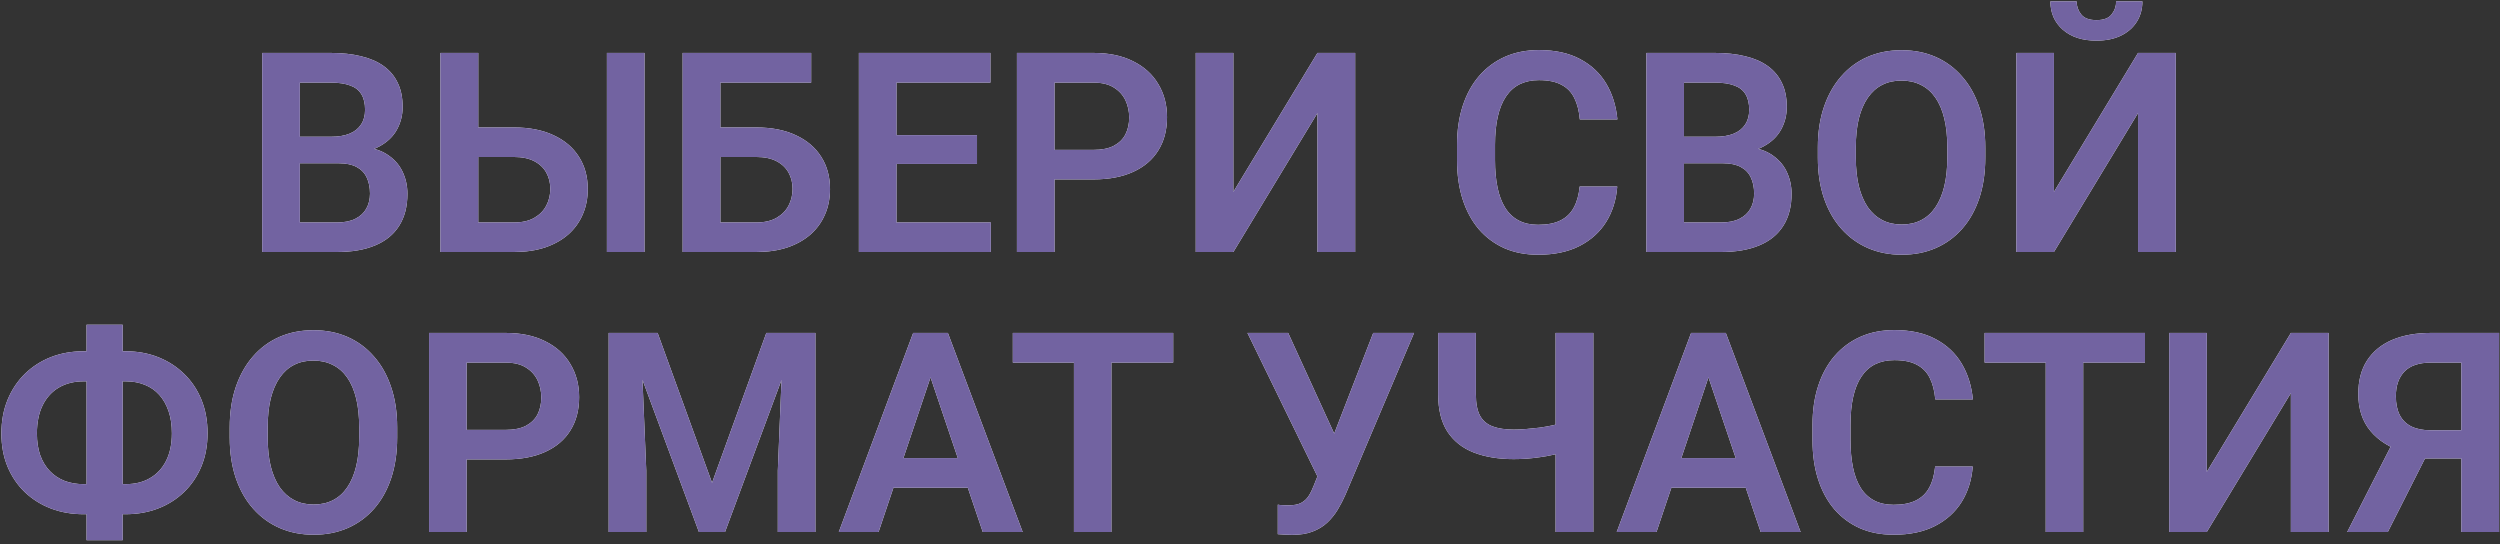 <?xml version="1.0" encoding="UTF-8"?> <svg xmlns="http://www.w3.org/2000/svg" width="625" height="136" viewBox="0 0 625 136" fill="none"><rect x="0" y="0" width="625" height="136" fill="#333333" stroke="none"/><path d="M84.633 40.817H71.918L71.85 34.187H82.753C84.621 34.187 86.182 33.925 87.436 33.4C88.689 32.876 89.634 32.113 90.272 31.11C90.933 30.108 91.264 28.889 91.264 27.453C91.264 25.858 90.956 24.559 90.341 23.557C89.748 22.554 88.814 21.825 87.538 21.369C86.262 20.891 84.644 20.651 82.685 20.651H74.96V63H65.561V13.234H82.685C85.51 13.234 88.028 13.508 90.238 14.055C92.471 14.579 94.363 15.399 95.912 16.516C97.462 17.632 98.635 19.034 99.433 20.72C100.253 22.406 100.663 24.411 100.663 26.735C100.663 28.786 100.185 30.677 99.228 32.409C98.293 34.118 96.846 35.508 94.887 36.579C92.95 37.65 90.489 38.265 87.504 38.425L84.633 40.817ZM84.223 63H69.149L73.08 55.617H84.223C86.091 55.617 87.629 55.31 88.837 54.694C90.067 54.079 90.979 53.236 91.571 52.165C92.186 51.071 92.494 49.818 92.494 48.405C92.494 46.856 92.221 45.511 91.674 44.372C91.15 43.233 90.307 42.355 89.144 41.74C88.005 41.125 86.501 40.817 84.633 40.817H74.857L74.926 34.187H87.367L89.52 36.75C92.392 36.773 94.727 37.342 96.527 38.459C98.35 39.575 99.695 41.011 100.561 42.766C101.426 44.52 101.859 46.411 101.859 48.44C101.859 51.63 101.164 54.307 99.774 56.472C98.407 58.636 96.402 60.266 93.759 61.359C91.138 62.453 87.96 63 84.223 63ZM116.42 31.862H128.485C132.336 31.862 135.64 32.512 138.397 33.81C141.155 35.087 143.262 36.875 144.721 39.177C146.202 41.478 146.942 44.178 146.942 47.277C146.942 49.602 146.521 51.721 145.678 53.635C144.857 55.549 143.65 57.212 142.055 58.625C140.46 60.015 138.523 61.097 136.244 61.872C133.965 62.624 131.379 63 128.485 63H110.097V13.234H119.564V55.617H128.485C130.536 55.617 132.234 55.23 133.578 54.455C134.923 53.68 135.925 52.655 136.586 51.379C137.247 50.103 137.577 48.713 137.577 47.209C137.577 45.728 137.247 44.383 136.586 43.176C135.925 41.968 134.923 41.011 133.578 40.305C132.234 39.598 130.536 39.245 128.485 39.245H116.42V31.862ZM161.127 13.234V63H151.728V13.234H161.127ZM202.792 13.234V20.651H180.028V63H170.663V13.234H202.792ZM176.986 31.862H189.052C192.903 31.862 196.207 32.512 198.964 33.81C201.721 35.087 203.829 36.875 205.287 39.177C206.768 41.478 207.509 44.178 207.509 47.277C207.509 49.602 207.087 51.721 206.244 53.635C205.424 55.549 204.216 57.212 202.621 58.625C201.026 60.015 199.089 61.097 196.811 61.872C194.532 62.624 191.946 63 189.052 63H170.663V13.234H180.097V55.617H189.052C191.103 55.617 192.8 55.23 194.145 54.455C195.489 53.68 196.492 52.655 197.152 51.379C197.813 50.103 198.144 48.713 198.144 47.209C198.144 45.728 197.813 44.383 197.152 43.176C196.492 41.968 195.489 41.011 194.145 40.305C192.8 39.598 191.103 39.245 189.052 39.245H176.986V31.862ZM247.704 55.617V63H221.249V55.617H247.704ZM224.12 13.234V63H214.721V13.234H224.12ZM244.252 33.776V40.988H221.249V33.776H244.252ZM247.602 13.234V20.651H221.249V13.234H247.602ZM273.373 44.851H260.556V37.468H273.373C275.469 37.468 277.167 37.126 278.466 36.442C279.787 35.736 280.756 34.779 281.371 33.571C281.986 32.341 282.294 30.939 282.294 29.367C282.294 27.84 281.986 26.416 281.371 25.095C280.756 23.773 279.787 22.702 278.466 21.882C277.167 21.061 275.469 20.651 273.373 20.651H263.632V63H254.232V13.234H273.373C277.247 13.234 280.551 13.929 283.285 15.319C286.042 16.686 288.139 18.589 289.574 21.027C291.033 23.443 291.762 26.2 291.762 29.299C291.762 32.512 291.033 35.28 289.574 37.605C288.139 39.929 286.042 41.717 283.285 42.971C280.551 44.224 277.247 44.851 273.373 44.851ZM308.339 47.961L329.359 13.234H338.793V63H329.359V28.273L308.339 63H298.939V13.234H308.339V47.961ZM394.916 46.628H404.315C404.065 49.955 403.142 52.906 401.547 55.48C399.952 58.033 397.73 60.038 394.882 61.496C392.034 62.954 388.581 63.684 384.525 63.684C381.404 63.684 378.59 63.137 376.083 62.043C373.599 60.926 371.469 59.343 369.691 57.292C367.937 55.218 366.592 52.735 365.658 49.841C364.724 46.924 364.257 43.654 364.257 40.031V36.237C364.257 32.614 364.735 29.344 365.692 26.428C366.649 23.511 368.017 21.027 369.794 18.977C371.594 16.903 373.747 15.308 376.254 14.191C378.783 13.075 381.609 12.517 384.73 12.517C388.786 12.517 392.216 13.269 395.019 14.773C397.821 16.254 399.997 18.293 401.547 20.891C403.096 23.488 404.031 26.473 404.35 29.846H394.95C394.768 27.749 394.312 25.972 393.583 24.514C392.877 23.055 391.806 21.95 390.37 21.198C388.957 20.424 387.077 20.036 384.73 20.036C382.908 20.036 381.301 20.378 379.911 21.061C378.544 21.745 377.405 22.77 376.493 24.138C375.582 25.482 374.898 27.168 374.442 29.196C373.987 31.201 373.759 33.526 373.759 36.169V40.031C373.759 42.56 373.964 44.828 374.374 46.833C374.784 48.838 375.422 50.536 376.288 51.926C377.154 53.316 378.271 54.375 379.638 55.105C381.005 55.834 382.634 56.198 384.525 56.198C386.827 56.198 388.695 55.834 390.131 55.105C391.589 54.375 392.694 53.304 393.446 51.892C394.221 50.479 394.711 48.724 394.916 46.628ZM430.668 40.817H417.953L417.885 34.187H428.788C430.657 34.187 432.217 33.925 433.471 33.4C434.724 32.876 435.67 32.113 436.308 31.11C436.968 30.108 437.299 28.889 437.299 27.453C437.299 25.858 436.991 24.559 436.376 23.557C435.784 22.554 434.849 21.825 433.573 21.369C432.297 20.891 430.679 20.651 428.72 20.651H420.995V63H411.596V13.234H428.72C431.545 13.234 434.063 13.508 436.273 14.055C438.507 14.579 440.398 15.399 441.947 16.516C443.497 17.632 444.67 19.034 445.468 20.72C446.288 22.406 446.698 24.411 446.698 26.735C446.698 28.786 446.22 30.677 445.263 32.409C444.328 34.118 442.882 35.508 440.922 36.579C438.985 37.65 436.524 38.265 433.539 38.425L430.668 40.817ZM430.258 63H415.185L419.115 55.617H430.258C432.126 55.617 433.664 55.31 434.872 54.694C436.103 54.079 437.014 53.236 437.606 52.165C438.222 51.071 438.529 49.818 438.529 48.405C438.529 46.856 438.256 45.511 437.709 44.372C437.185 43.233 436.342 42.355 435.18 41.74C434.04 41.125 432.536 40.817 430.668 40.817H420.893L420.961 34.187H433.402L435.556 36.75C438.427 36.773 440.762 37.342 442.562 38.459C444.385 39.575 445.73 41.011 446.596 42.766C447.462 44.52 447.895 46.411 447.895 48.44C447.895 51.63 447.2 54.307 445.81 56.472C444.442 58.636 442.437 60.266 439.794 61.359C437.174 62.453 433.995 63 430.258 63ZM496.327 36.852V39.416C496.327 43.176 495.826 46.56 494.823 49.567C493.821 52.552 492.396 55.093 490.551 57.19C488.705 59.286 486.506 60.892 483.954 62.009C481.402 63.125 478.565 63.684 475.443 63.684C472.367 63.684 469.542 63.125 466.967 62.009C464.415 60.892 462.204 59.286 460.336 57.19C458.467 55.093 457.021 52.552 455.995 49.567C454.97 46.56 454.457 43.176 454.457 39.416V36.852C454.457 33.07 454.97 29.686 455.995 26.701C457.021 23.716 458.456 21.175 460.302 19.079C462.147 16.96 464.346 15.342 466.898 14.226C469.473 13.109 472.299 12.551 475.375 12.551C478.497 12.551 481.334 13.109 483.886 14.226C486.438 15.342 488.637 16.96 490.482 19.079C492.351 21.175 493.786 23.716 494.789 26.701C495.814 29.686 496.327 33.07 496.327 36.852ZM486.825 39.416V36.784C486.825 34.073 486.575 31.691 486.073 29.641C485.572 27.567 484.831 25.824 483.852 24.411C482.872 22.998 481.664 21.939 480.229 21.232C478.793 20.503 477.175 20.139 475.375 20.139C473.552 20.139 471.934 20.503 470.521 21.232C469.132 21.939 467.947 22.998 466.967 24.411C465.987 25.824 465.235 27.567 464.711 29.641C464.21 31.691 463.959 34.073 463.959 36.784V39.416C463.959 42.105 464.21 44.486 464.711 46.56C465.235 48.633 465.987 50.388 466.967 51.823C467.969 53.236 469.177 54.307 470.59 55.036C472.003 55.765 473.62 56.13 475.443 56.13C477.266 56.13 478.884 55.765 480.297 55.036C481.71 54.307 482.895 53.236 483.852 51.823C484.831 50.388 485.572 48.633 486.073 46.56C486.575 44.486 486.825 42.105 486.825 39.416ZM513.485 47.961L534.506 13.234H543.939V63H534.506V28.273L513.485 63H504.086V13.234H513.485V47.961ZM529.037 0.349H535.6C535.6 2.263 535.132 3.96 534.198 5.441C533.264 6.923 531.931 8.085 530.199 8.928C528.49 9.748 526.462 10.158 524.115 10.158C520.583 10.158 517.781 9.247 515.707 7.424C513.633 5.601 512.597 3.243 512.597 0.349H519.159C519.159 1.556 519.535 2.639 520.287 3.596C521.039 4.553 522.315 5.031 524.115 5.031C525.915 5.031 527.18 4.553 527.909 3.596C528.661 2.639 529.037 1.556 529.037 0.349ZM20.922 87.814H31.347C34.309 87.814 37.032 88.304 39.516 89.284C41.999 90.264 44.164 91.654 46.01 93.454C47.878 95.254 49.325 97.408 50.351 99.914C51.376 102.421 51.889 105.223 51.889 108.322C51.889 111.353 51.376 114.11 50.351 116.594C49.325 119.077 47.878 121.219 46.01 123.02C44.164 124.797 41.999 126.164 39.516 127.121C37.032 128.078 34.309 128.557 31.347 128.557H20.922C17.96 128.557 15.225 128.078 12.719 127.121C10.235 126.164 8.059 124.797 6.19 123.02C4.345 121.242 2.909 119.123 1.884 116.662C0.858 114.178 0.346 111.421 0.346 108.391C0.346 105.292 0.858 102.489 1.884 99.982C2.909 97.476 4.345 95.311 6.19 93.488C8.059 91.665 10.235 90.264 12.719 89.284C15.225 88.304 17.96 87.814 20.922 87.814ZM20.922 95.334C18.552 95.334 16.49 95.847 14.735 96.872C12.981 97.897 11.625 99.379 10.668 101.315C9.711 103.252 9.232 105.611 9.232 108.391C9.232 110.419 9.506 112.219 10.053 113.791C10.622 115.363 11.42 116.685 12.445 117.756C13.471 118.827 14.701 119.647 16.137 120.217C17.572 120.764 19.167 121.037 20.922 121.037H31.415C33.762 121.037 35.79 120.536 37.499 119.533C39.231 118.531 40.575 117.084 41.532 115.192C42.489 113.278 42.968 110.988 42.968 108.322C42.968 106.249 42.694 104.414 42.148 102.819C41.601 101.201 40.826 99.834 39.823 98.718C38.821 97.601 37.602 96.758 36.166 96.189C34.753 95.619 33.17 95.334 31.415 95.334H20.922ZM30.663 81.184V135.051H21.64V81.184H30.663ZM99.296 106.853V109.416C99.296 113.176 98.795 116.56 97.792 119.567C96.789 122.552 95.365 125.093 93.519 127.189C91.674 129.286 89.475 130.892 86.923 132.009C84.371 133.125 81.534 133.684 78.412 133.684C75.336 133.684 72.51 133.125 69.936 132.009C67.383 130.892 65.173 129.286 63.305 127.189C61.436 125.093 59.989 122.552 58.964 119.567C57.938 116.56 57.426 113.176 57.426 109.416V106.853C57.426 103.07 57.938 99.686 58.964 96.701C59.989 93.716 61.425 91.175 63.27 89.079C65.116 86.96 67.315 85.342 69.867 84.226C72.442 83.109 75.268 82.551 78.344 82.551C81.466 82.551 84.302 83.109 86.855 84.226C89.407 85.342 91.606 86.96 93.451 89.079C95.32 91.175 96.755 93.716 97.758 96.701C98.783 99.686 99.296 103.07 99.296 106.853ZM89.794 109.416V106.784C89.794 104.073 89.543 101.691 89.042 99.641C88.541 97.567 87.8 95.824 86.82 94.411C85.841 92.998 84.633 91.939 83.197 91.232C81.762 90.503 80.144 90.139 78.344 90.139C76.521 90.139 74.903 90.503 73.49 91.232C72.1 91.939 70.915 92.998 69.936 94.411C68.956 95.824 68.204 97.567 67.68 99.641C67.178 101.691 66.928 104.073 66.928 106.784V109.416C66.928 112.105 67.178 114.486 67.68 116.56C68.204 118.633 68.956 120.388 69.936 121.823C70.938 123.236 72.146 124.307 73.559 125.036C74.971 125.765 76.589 126.13 78.412 126.13C80.235 126.13 81.853 125.765 83.266 125.036C84.678 124.307 85.863 123.236 86.82 121.823C87.8 120.388 88.541 118.633 89.042 116.56C89.543 114.486 89.794 112.105 89.794 109.416ZM126.4 114.851H113.583V107.468H126.4C128.497 107.468 130.194 107.126 131.493 106.442C132.815 105.736 133.783 104.779 134.398 103.571C135.014 102.341 135.321 100.939 135.321 99.367C135.321 97.841 135.014 96.416 134.398 95.095C133.783 93.773 132.815 92.702 131.493 91.882C130.194 91.061 128.497 90.651 126.4 90.651H116.659V133H107.26V83.234H126.4C130.274 83.234 133.578 83.929 136.312 85.319C139.07 86.686 141.166 88.589 142.602 91.027C144.06 93.443 144.789 96.2 144.789 99.299C144.789 102.512 144.06 105.28 142.602 107.604C141.166 109.929 139.07 111.717 136.312 112.971C133.578 114.224 130.274 114.851 126.4 114.851ZM156.273 83.234H164.408L178.012 120.695L191.581 83.234H199.75L181.259 133H174.73L156.273 83.234ZM152.172 83.234H160.136L161.571 117.653V133H152.172V83.234ZM195.854 83.234H203.852V133H194.452V117.653L195.854 83.234ZM233.827 90.788L219.643 133H209.696L228.29 83.234H234.647L233.827 90.788ZM245.688 133L231.435 90.788L230.58 83.234H236.972L255.668 133H245.688ZM245.038 114.509V121.926H218.344V114.509H245.038ZM277.851 83.234V133H268.485V83.234H277.851ZM293.3 83.234V90.651H253.207V83.234H293.3ZM330.863 115.329L343.305 83.234H353.524L336.366 123.669C335.797 124.968 335.147 126.221 334.418 127.429C333.689 128.636 332.812 129.719 331.786 130.676C330.784 131.61 329.564 132.351 328.129 132.897C326.716 133.444 325.007 133.718 323.002 133.718C322.478 133.718 321.851 133.695 321.122 133.649C320.393 133.627 319.835 133.592 319.447 133.547V126.164C319.721 126.232 320.165 126.278 320.78 126.301C321.418 126.324 321.874 126.335 322.147 126.335C323.469 126.335 324.517 126.13 325.292 125.72C326.09 125.287 326.716 124.706 327.172 123.977C327.65 123.225 328.072 122.37 328.437 121.413L330.863 115.329ZM322.045 83.234L333.974 109.313L336.776 119.465L329.633 119.67L311.859 83.234H322.045ZM359.54 83.234H368.974V98.581C368.974 100.86 369.315 102.637 369.999 103.913C370.705 105.189 371.765 106.089 373.178 106.613C374.59 107.137 376.345 107.399 378.441 107.399C379.353 107.399 380.355 107.354 381.449 107.263C382.566 107.172 383.694 107.058 384.833 106.921C385.995 106.761 387.1 106.568 388.148 106.34C389.219 106.112 390.154 105.861 390.951 105.588V113.005C390.154 113.256 389.231 113.495 388.183 113.723C387.157 113.951 386.075 114.144 384.936 114.304C383.819 114.463 382.691 114.589 381.552 114.68C380.435 114.748 379.398 114.782 378.441 114.782C374.59 114.782 371.241 114.224 368.393 113.107C365.567 111.991 363.38 110.248 361.83 107.878C360.303 105.485 359.54 102.386 359.54 98.581V83.234ZM388.9 83.234H398.334V133H388.9V83.234ZM428.31 90.788L414.125 133H404.179L422.772 83.234H429.13L428.31 90.788ZM440.17 133L425.917 90.788L425.062 83.234H431.454L450.15 133H440.17ZM439.521 114.509V121.926H412.826V114.509H439.521ZM483.783 116.628H493.183C492.932 119.955 492.009 122.906 490.414 125.48C488.819 128.033 486.597 130.038 483.749 131.496C480.901 132.954 477.449 133.684 473.393 133.684C470.271 133.684 467.457 133.137 464.95 132.043C462.466 130.926 460.336 129.343 458.559 127.292C456.804 125.218 455.46 122.735 454.525 119.841C453.591 116.924 453.124 113.654 453.124 110.031V106.237C453.124 102.614 453.603 99.344 454.56 96.428C455.517 93.511 456.884 91.027 458.661 88.977C460.461 86.903 462.615 85.308 465.121 84.191C467.65 83.075 470.476 82.517 473.598 82.517C477.654 82.517 481.083 83.269 483.886 84.772C486.688 86.254 488.865 88.293 490.414 90.891C491.964 93.488 492.898 96.473 493.217 99.846H483.817C483.635 97.749 483.179 95.972 482.45 94.514C481.744 93.055 480.673 91.95 479.237 91.198C477.825 90.424 475.945 90.036 473.598 90.036C471.775 90.036 470.168 90.378 468.778 91.061C467.411 91.745 466.272 92.77 465.36 94.138C464.449 95.482 463.765 97.168 463.31 99.196C462.854 101.201 462.626 103.526 462.626 106.169V110.031C462.626 112.561 462.831 114.828 463.241 116.833C463.651 118.838 464.289 120.536 465.155 121.926C466.021 123.316 467.138 124.375 468.505 125.104C469.872 125.834 471.501 126.198 473.393 126.198C475.694 126.198 477.562 125.834 478.998 125.104C480.456 124.375 481.562 123.304 482.313 121.892C483.088 120.479 483.578 118.724 483.783 116.628ZM520.8 83.234V133H511.435V83.234H520.8ZM536.249 83.234V90.651H496.156V83.234H536.249ZM551.698 117.961L572.719 83.234H582.152V133H572.719V98.273L551.698 133H542.299V83.234H551.698V117.961ZM618.451 114.611H604.813L601.396 113.21C597.567 112.002 594.639 110.179 592.611 107.741C590.583 105.303 589.569 102.215 589.569 98.478C589.569 95.174 590.299 92.394 591.757 90.139C593.238 87.86 595.334 86.14 598.046 84.978C600.78 83.815 604.016 83.234 607.753 83.234H624.774V133H615.341V90.651H607.753C604.768 90.651 602.558 91.392 601.122 92.873C599.687 94.354 598.969 96.416 598.969 99.06C598.969 100.905 599.288 102.466 599.926 103.742C600.587 105.018 601.555 105.975 602.831 106.613C604.13 107.251 605.736 107.57 607.65 107.57H618.417L618.451 114.611ZM608.266 110.646L596.952 133H586.801L598.183 110.646H608.266Z" fill="white"></path><path d="M84.633 40.817H71.918L71.85 34.187H82.753C84.621 34.187 86.182 33.925 87.436 33.4C88.689 32.876 89.634 32.113 90.272 31.11C90.933 30.108 91.264 28.889 91.264 27.453C91.264 25.858 90.956 24.559 90.341 23.557C89.748 22.554 88.814 21.825 87.538 21.369C86.262 20.891 84.644 20.651 82.685 20.651H74.96V63H65.561V13.234H82.685C85.51 13.234 88.028 13.508 90.238 14.055C92.471 14.579 94.363 15.399 95.912 16.516C97.462 17.632 98.635 19.034 99.433 20.72C100.253 22.406 100.663 24.411 100.663 26.735C100.663 28.786 100.185 30.677 99.228 32.409C98.293 34.118 96.846 35.508 94.887 36.579C92.95 37.65 90.489 38.265 87.504 38.425L84.633 40.817ZM84.223 63H69.149L73.08 55.617H84.223C86.091 55.617 87.629 55.31 88.837 54.694C90.067 54.079 90.979 53.236 91.571 52.165C92.186 51.071 92.494 49.818 92.494 48.405C92.494 46.856 92.221 45.511 91.674 44.372C91.15 43.233 90.307 42.355 89.144 41.74C88.005 41.125 86.501 40.817 84.633 40.817H74.857L74.926 34.187H87.367L89.52 36.75C92.392 36.773 94.727 37.342 96.527 38.459C98.35 39.575 99.695 41.011 100.561 42.766C101.426 44.52 101.859 46.411 101.859 48.44C101.859 51.63 101.164 54.307 99.774 56.472C98.407 58.636 96.402 60.266 93.759 61.359C91.138 62.453 87.96 63 84.223 63ZM116.42 31.862H128.485C132.336 31.862 135.64 32.512 138.397 33.81C141.155 35.087 143.262 36.875 144.721 39.177C146.202 41.478 146.942 44.178 146.942 47.277C146.942 49.602 146.521 51.721 145.678 53.635C144.857 55.549 143.65 57.212 142.055 58.625C140.46 60.015 138.523 61.097 136.244 61.872C133.965 62.624 131.379 63 128.485 63H110.097V13.234H119.564V55.617H128.485C130.536 55.617 132.234 55.23 133.578 54.455C134.923 53.68 135.925 52.655 136.586 51.379C137.247 50.103 137.577 48.713 137.577 47.209C137.577 45.728 137.247 44.383 136.586 43.176C135.925 41.968 134.923 41.011 133.578 40.305C132.234 39.598 130.536 39.245 128.485 39.245H116.42V31.862ZM161.127 13.234V63H151.728V13.234H161.127ZM202.792 13.234V20.651H180.028V63H170.663V13.234H202.792ZM176.986 31.862H189.052C192.903 31.862 196.207 32.512 198.964 33.81C201.721 35.087 203.829 36.875 205.287 39.177C206.768 41.478 207.509 44.178 207.509 47.277C207.509 49.602 207.087 51.721 206.244 53.635C205.424 55.549 204.216 57.212 202.621 58.625C201.026 60.015 199.089 61.097 196.811 61.872C194.532 62.624 191.946 63 189.052 63H170.663V13.234H180.097V55.617H189.052C191.103 55.617 192.8 55.23 194.145 54.455C195.489 53.68 196.492 52.655 197.152 51.379C197.813 50.103 198.144 48.713 198.144 47.209C198.144 45.728 197.813 44.383 197.152 43.176C196.492 41.968 195.489 41.011 194.145 40.305C192.8 39.598 191.103 39.245 189.052 39.245H176.986V31.862ZM247.704 55.617V63H221.249V55.617H247.704ZM224.12 13.234V63H214.721V13.234H224.12ZM244.252 33.776V40.988H221.249V33.776H244.252ZM247.602 13.234V20.651H221.249V13.234H247.602ZM273.373 44.851H260.556V37.468H273.373C275.469 37.468 277.167 37.126 278.466 36.442C279.787 35.736 280.756 34.779 281.371 33.571C281.986 32.341 282.294 30.939 282.294 29.367C282.294 27.84 281.986 26.416 281.371 25.095C280.756 23.773 279.787 22.702 278.466 21.882C277.167 21.061 275.469 20.651 273.373 20.651H263.632V63H254.232V13.234H273.373C277.247 13.234 280.551 13.929 283.285 15.319C286.042 16.686 288.139 18.589 289.574 21.027C291.033 23.443 291.762 26.2 291.762 29.299C291.762 32.512 291.033 35.28 289.574 37.605C288.139 39.929 286.042 41.717 283.285 42.971C280.551 44.224 277.247 44.851 273.373 44.851ZM308.339 47.961L329.359 13.234H338.793V63H329.359V28.273L308.339 63H298.939V13.234H308.339V47.961ZM394.916 46.628H404.315C404.065 49.955 403.142 52.906 401.547 55.48C399.952 58.033 397.73 60.038 394.882 61.496C392.034 62.954 388.581 63.684 384.525 63.684C381.404 63.684 378.59 63.137 376.083 62.043C373.599 60.926 371.469 59.343 369.691 57.292C367.937 55.218 366.592 52.735 365.658 49.841C364.724 46.924 364.257 43.654 364.257 40.031V36.237C364.257 32.614 364.735 29.344 365.692 26.428C366.649 23.511 368.017 21.027 369.794 18.977C371.594 16.903 373.747 15.308 376.254 14.191C378.783 13.075 381.609 12.517 384.73 12.517C388.786 12.517 392.216 13.269 395.019 14.773C397.821 16.254 399.997 18.293 401.547 20.891C403.096 23.488 404.031 26.473 404.35 29.846H394.95C394.768 27.749 394.312 25.972 393.583 24.514C392.877 23.055 391.806 21.95 390.37 21.198C388.957 20.424 387.077 20.036 384.73 20.036C382.908 20.036 381.301 20.378 379.911 21.061C378.544 21.745 377.405 22.77 376.493 24.138C375.582 25.482 374.898 27.168 374.442 29.196C373.987 31.201 373.759 33.526 373.759 36.169V40.031C373.759 42.56 373.964 44.828 374.374 46.833C374.784 48.838 375.422 50.536 376.288 51.926C377.154 53.316 378.271 54.375 379.638 55.105C381.005 55.834 382.634 56.198 384.525 56.198C386.827 56.198 388.695 55.834 390.131 55.105C391.589 54.375 392.694 53.304 393.446 51.892C394.221 50.479 394.711 48.724 394.916 46.628ZM430.668 40.817H417.953L417.885 34.187H428.788C430.657 34.187 432.217 33.925 433.471 33.4C434.724 32.876 435.67 32.113 436.308 31.11C436.968 30.108 437.299 28.889 437.299 27.453C437.299 25.858 436.991 24.559 436.376 23.557C435.784 22.554 434.849 21.825 433.573 21.369C432.297 20.891 430.679 20.651 428.72 20.651H420.995V63H411.596V13.234H428.72C431.545 13.234 434.063 13.508 436.273 14.055C438.507 14.579 440.398 15.399 441.947 16.516C443.497 17.632 444.67 19.034 445.468 20.72C446.288 22.406 446.698 24.411 446.698 26.735C446.698 28.786 446.22 30.677 445.263 32.409C444.328 34.118 442.882 35.508 440.922 36.579C438.985 37.65 436.524 38.265 433.539 38.425L430.668 40.817ZM430.258 63H415.185L419.115 55.617H430.258C432.126 55.617 433.664 55.31 434.872 54.694C436.103 54.079 437.014 53.236 437.606 52.165C438.222 51.071 438.529 49.818 438.529 48.405C438.529 46.856 438.256 45.511 437.709 44.372C437.185 43.233 436.342 42.355 435.18 41.74C434.04 41.125 432.536 40.817 430.668 40.817H420.893L420.961 34.187H433.402L435.556 36.75C438.427 36.773 440.762 37.342 442.562 38.459C444.385 39.575 445.73 41.011 446.596 42.766C447.462 44.52 447.895 46.411 447.895 48.44C447.895 51.63 447.2 54.307 445.81 56.472C444.442 58.636 442.437 60.266 439.794 61.359C437.174 62.453 433.995 63 430.258 63ZM496.327 36.852V39.416C496.327 43.176 495.826 46.56 494.823 49.567C493.821 52.552 492.396 55.093 490.551 57.19C488.705 59.286 486.506 60.892 483.954 62.009C481.402 63.125 478.565 63.684 475.443 63.684C472.367 63.684 469.542 63.125 466.967 62.009C464.415 60.892 462.204 59.286 460.336 57.19C458.467 55.093 457.021 52.552 455.995 49.567C454.97 46.56 454.457 43.176 454.457 39.416V36.852C454.457 33.07 454.97 29.686 455.995 26.701C457.021 23.716 458.456 21.175 460.302 19.079C462.147 16.96 464.346 15.342 466.898 14.226C469.473 13.109 472.299 12.551 475.375 12.551C478.497 12.551 481.334 13.109 483.886 14.226C486.438 15.342 488.637 16.96 490.482 19.079C492.351 21.175 493.786 23.716 494.789 26.701C495.814 29.686 496.327 33.07 496.327 36.852ZM486.825 39.416V36.784C486.825 34.073 486.575 31.691 486.073 29.641C485.572 27.567 484.831 25.824 483.852 24.411C482.872 22.998 481.664 21.939 480.229 21.232C478.793 20.503 477.175 20.139 475.375 20.139C473.552 20.139 471.934 20.503 470.521 21.232C469.132 21.939 467.947 22.998 466.967 24.411C465.987 25.824 465.235 27.567 464.711 29.641C464.21 31.691 463.959 34.073 463.959 36.784V39.416C463.959 42.105 464.21 44.486 464.711 46.56C465.235 48.633 465.987 50.388 466.967 51.823C467.969 53.236 469.177 54.307 470.59 55.036C472.003 55.765 473.62 56.13 475.443 56.13C477.266 56.13 478.884 55.765 480.297 55.036C481.71 54.307 482.895 53.236 483.852 51.823C484.831 50.388 485.572 48.633 486.073 46.56C486.575 44.486 486.825 42.105 486.825 39.416ZM513.485 47.961L534.506 13.234H543.939V63H534.506V28.273L513.485 63H504.086V13.234H513.485V47.961ZM529.037 0.349H535.6C535.6 2.263 535.132 3.96 534.198 5.441C533.264 6.923 531.931 8.085 530.199 8.928C528.49 9.748 526.462 10.158 524.115 10.158C520.583 10.158 517.781 9.247 515.707 7.424C513.633 5.601 512.597 3.243 512.597 0.349H519.159C519.159 1.556 519.535 2.639 520.287 3.596C521.039 4.553 522.315 5.031 524.115 5.031C525.915 5.031 527.18 4.553 527.909 3.596C528.661 2.639 529.037 1.556 529.037 0.349ZM20.922 87.814H31.347C34.309 87.814 37.032 88.304 39.516 89.284C41.999 90.264 44.164 91.654 46.01 93.454C47.878 95.254 49.325 97.408 50.351 99.914C51.376 102.421 51.889 105.223 51.889 108.322C51.889 111.353 51.376 114.11 50.351 116.594C49.325 119.077 47.878 121.219 46.01 123.02C44.164 124.797 41.999 126.164 39.516 127.121C37.032 128.078 34.309 128.557 31.347 128.557H20.922C17.96 128.557 15.225 128.078 12.719 127.121C10.235 126.164 8.059 124.797 6.19 123.02C4.345 121.242 2.909 119.123 1.884 116.662C0.858 114.178 0.346 111.421 0.346 108.391C0.346 105.292 0.858 102.489 1.884 99.982C2.909 97.476 4.345 95.311 6.19 93.488C8.059 91.665 10.235 90.264 12.719 89.284C15.225 88.304 17.96 87.814 20.922 87.814ZM20.922 95.334C18.552 95.334 16.49 95.847 14.735 96.872C12.981 97.897 11.625 99.379 10.668 101.315C9.711 103.252 9.232 105.611 9.232 108.391C9.232 110.419 9.506 112.219 10.053 113.791C10.622 115.363 11.42 116.685 12.445 117.756C13.471 118.827 14.701 119.647 16.137 120.217C17.572 120.764 19.167 121.037 20.922 121.037H31.415C33.762 121.037 35.79 120.536 37.499 119.533C39.231 118.531 40.575 117.084 41.532 115.192C42.489 113.278 42.968 110.988 42.968 108.322C42.968 106.249 42.694 104.414 42.148 102.819C41.601 101.201 40.826 99.834 39.823 98.718C38.821 97.601 37.602 96.758 36.166 96.189C34.753 95.619 33.17 95.334 31.415 95.334H20.922ZM30.663 81.184V135.051H21.64V81.184H30.663ZM99.296 106.853V109.416C99.296 113.176 98.795 116.56 97.792 119.567C96.789 122.552 95.365 125.093 93.519 127.189C91.674 129.286 89.475 130.892 86.923 132.009C84.371 133.125 81.534 133.684 78.412 133.684C75.336 133.684 72.51 133.125 69.936 132.009C67.383 130.892 65.173 129.286 63.305 127.189C61.436 125.093 59.989 122.552 58.964 119.567C57.938 116.56 57.426 113.176 57.426 109.416V106.853C57.426 103.07 57.938 99.686 58.964 96.701C59.989 93.716 61.425 91.175 63.27 89.079C65.116 86.96 67.315 85.342 69.867 84.226C72.442 83.109 75.268 82.551 78.344 82.551C81.466 82.551 84.302 83.109 86.855 84.226C89.407 85.342 91.606 86.96 93.451 89.079C95.32 91.175 96.755 93.716 97.758 96.701C98.783 99.686 99.296 103.07 99.296 106.853ZM89.794 109.416V106.784C89.794 104.073 89.543 101.691 89.042 99.641C88.541 97.567 87.8 95.824 86.82 94.411C85.841 92.998 84.633 91.939 83.197 91.232C81.762 90.503 80.144 90.139 78.344 90.139C76.521 90.139 74.903 90.503 73.49 91.232C72.1 91.939 70.915 92.998 69.936 94.411C68.956 95.824 68.204 97.567 67.68 99.641C67.178 101.691 66.928 104.073 66.928 106.784V109.416C66.928 112.105 67.178 114.486 67.68 116.56C68.204 118.633 68.956 120.388 69.936 121.823C70.938 123.236 72.146 124.307 73.559 125.036C74.971 125.765 76.589 126.13 78.412 126.13C80.235 126.13 81.853 125.765 83.266 125.036C84.678 124.307 85.863 123.236 86.82 121.823C87.8 120.388 88.541 118.633 89.042 116.56C89.543 114.486 89.794 112.105 89.794 109.416ZM126.4 114.851H113.583V107.468H126.4C128.497 107.468 130.194 107.126 131.493 106.442C132.815 105.736 133.783 104.779 134.398 103.571C135.014 102.341 135.321 100.939 135.321 99.367C135.321 97.841 135.014 96.416 134.398 95.095C133.783 93.773 132.815 92.702 131.493 91.882C130.194 91.061 128.497 90.651 126.4 90.651H116.659V133H107.26V83.234H126.4C130.274 83.234 133.578 83.929 136.312 85.319C139.07 86.686 141.166 88.589 142.602 91.027C144.06 93.443 144.789 96.2 144.789 99.299C144.789 102.512 144.06 105.28 142.602 107.604C141.166 109.929 139.07 111.717 136.312 112.971C133.578 114.224 130.274 114.851 126.4 114.851ZM156.273 83.234H164.408L178.012 120.695L191.581 83.234H199.75L181.259 133H174.73L156.273 83.234ZM152.172 83.234H160.136L161.571 117.653V133H152.172V83.234ZM195.854 83.234H203.852V133H194.452V117.653L195.854 83.234ZM233.827 90.788L219.643 133H209.696L228.29 83.234H234.647L233.827 90.788ZM245.688 133L231.435 90.788L230.58 83.234H236.972L255.668 133H245.688ZM245.038 114.509V121.926H218.344V114.509H245.038ZM277.851 83.234V133H268.485V83.234H277.851ZM293.3 83.234V90.651H253.207V83.234H293.3ZM330.863 115.329L343.305 83.234H353.524L336.366 123.669C335.797 124.968 335.147 126.221 334.418 127.429C333.689 128.636 332.812 129.719 331.786 130.676C330.784 131.61 329.564 132.351 328.129 132.897C326.716 133.444 325.007 133.718 323.002 133.718C322.478 133.718 321.851 133.695 321.122 133.649C320.393 133.627 319.835 133.592 319.447 133.547V126.164C319.721 126.232 320.165 126.278 320.78 126.301C321.418 126.324 321.874 126.335 322.147 126.335C323.469 126.335 324.517 126.13 325.292 125.72C326.09 125.287 326.716 124.706 327.172 123.977C327.65 123.225 328.072 122.37 328.437 121.413L330.863 115.329ZM322.045 83.234L333.974 109.313L336.776 119.465L329.633 119.67L311.859 83.234H322.045ZM359.54 83.234H368.974V98.581C368.974 100.86 369.315 102.637 369.999 103.913C370.705 105.189 371.765 106.089 373.178 106.613C374.59 107.137 376.345 107.399 378.441 107.399C379.353 107.399 380.355 107.354 381.449 107.263C382.566 107.172 383.694 107.058 384.833 106.921C385.995 106.761 387.1 106.568 388.148 106.34C389.219 106.112 390.154 105.861 390.951 105.588V113.005C390.154 113.256 389.231 113.495 388.183 113.723C387.157 113.951 386.075 114.144 384.936 114.304C383.819 114.463 382.691 114.589 381.552 114.68C380.435 114.748 379.398 114.782 378.441 114.782C374.59 114.782 371.241 114.224 368.393 113.107C365.567 111.991 363.38 110.248 361.83 107.878C360.303 105.485 359.54 102.386 359.54 98.581V83.234ZM388.9 83.234H398.334V133H388.9V83.234ZM428.31 90.788L414.125 133H404.179L422.772 83.234H429.13L428.31 90.788ZM440.17 133L425.917 90.788L425.062 83.234H431.454L450.15 133H440.17ZM439.521 114.509V121.926H412.826V114.509H439.521ZM483.783 116.628H493.183C492.932 119.955 492.009 122.906 490.414 125.48C488.819 128.033 486.597 130.038 483.749 131.496C480.901 132.954 477.449 133.684 473.393 133.684C470.271 133.684 467.457 133.137 464.95 132.043C462.466 130.926 460.336 129.343 458.559 127.292C456.804 125.218 455.46 122.735 454.525 119.841C453.591 116.924 453.124 113.654 453.124 110.031V106.237C453.124 102.614 453.603 99.344 454.56 96.428C455.517 93.511 456.884 91.027 458.661 88.977C460.461 86.903 462.615 85.308 465.121 84.191C467.65 83.075 470.476 82.517 473.598 82.517C477.654 82.517 481.083 83.269 483.886 84.772C486.688 86.254 488.865 88.293 490.414 90.891C491.964 93.488 492.898 96.473 493.217 99.846H483.817C483.635 97.749 483.179 95.972 482.45 94.514C481.744 93.055 480.673 91.95 479.237 91.198C477.825 90.424 475.945 90.036 473.598 90.036C471.775 90.036 470.168 90.378 468.778 91.061C467.411 91.745 466.272 92.77 465.36 94.138C464.449 95.482 463.765 97.168 463.31 99.196C462.854 101.201 462.626 103.526 462.626 106.169V110.031C462.626 112.561 462.831 114.828 463.241 116.833C463.651 118.838 464.289 120.536 465.155 121.926C466.021 123.316 467.138 124.375 468.505 125.104C469.872 125.834 471.501 126.198 473.393 126.198C475.694 126.198 477.562 125.834 478.998 125.104C480.456 124.375 481.562 123.304 482.313 121.892C483.088 120.479 483.578 118.724 483.783 116.628ZM520.8 83.234V133H511.435V83.234H520.8ZM536.249 83.234V90.651H496.156V83.234H536.249ZM551.698 117.961L572.719 83.234H582.152V133H572.719V98.273L551.698 133H542.299V83.234H551.698V117.961ZM618.451 114.611H604.813L601.396 113.21C597.567 112.002 594.639 110.179 592.611 107.741C590.583 105.303 589.569 102.215 589.569 98.478C589.569 95.174 590.299 92.394 591.757 90.139C593.238 87.86 595.334 86.14 598.046 84.978C600.78 83.815 604.016 83.234 607.753 83.234H624.774V133H615.341V90.651H607.753C604.768 90.651 602.558 91.392 601.122 92.873C599.687 94.354 598.969 96.416 598.969 99.06C598.969 100.905 599.288 102.466 599.926 103.742C600.587 105.018 601.555 105.975 602.831 106.613C604.13 107.251 605.736 107.57 607.65 107.57H618.417L618.451 114.611ZM608.266 110.646L596.952 133H586.801L598.183 110.646H608.266Z" fill="#7263A1"></path></svg> 